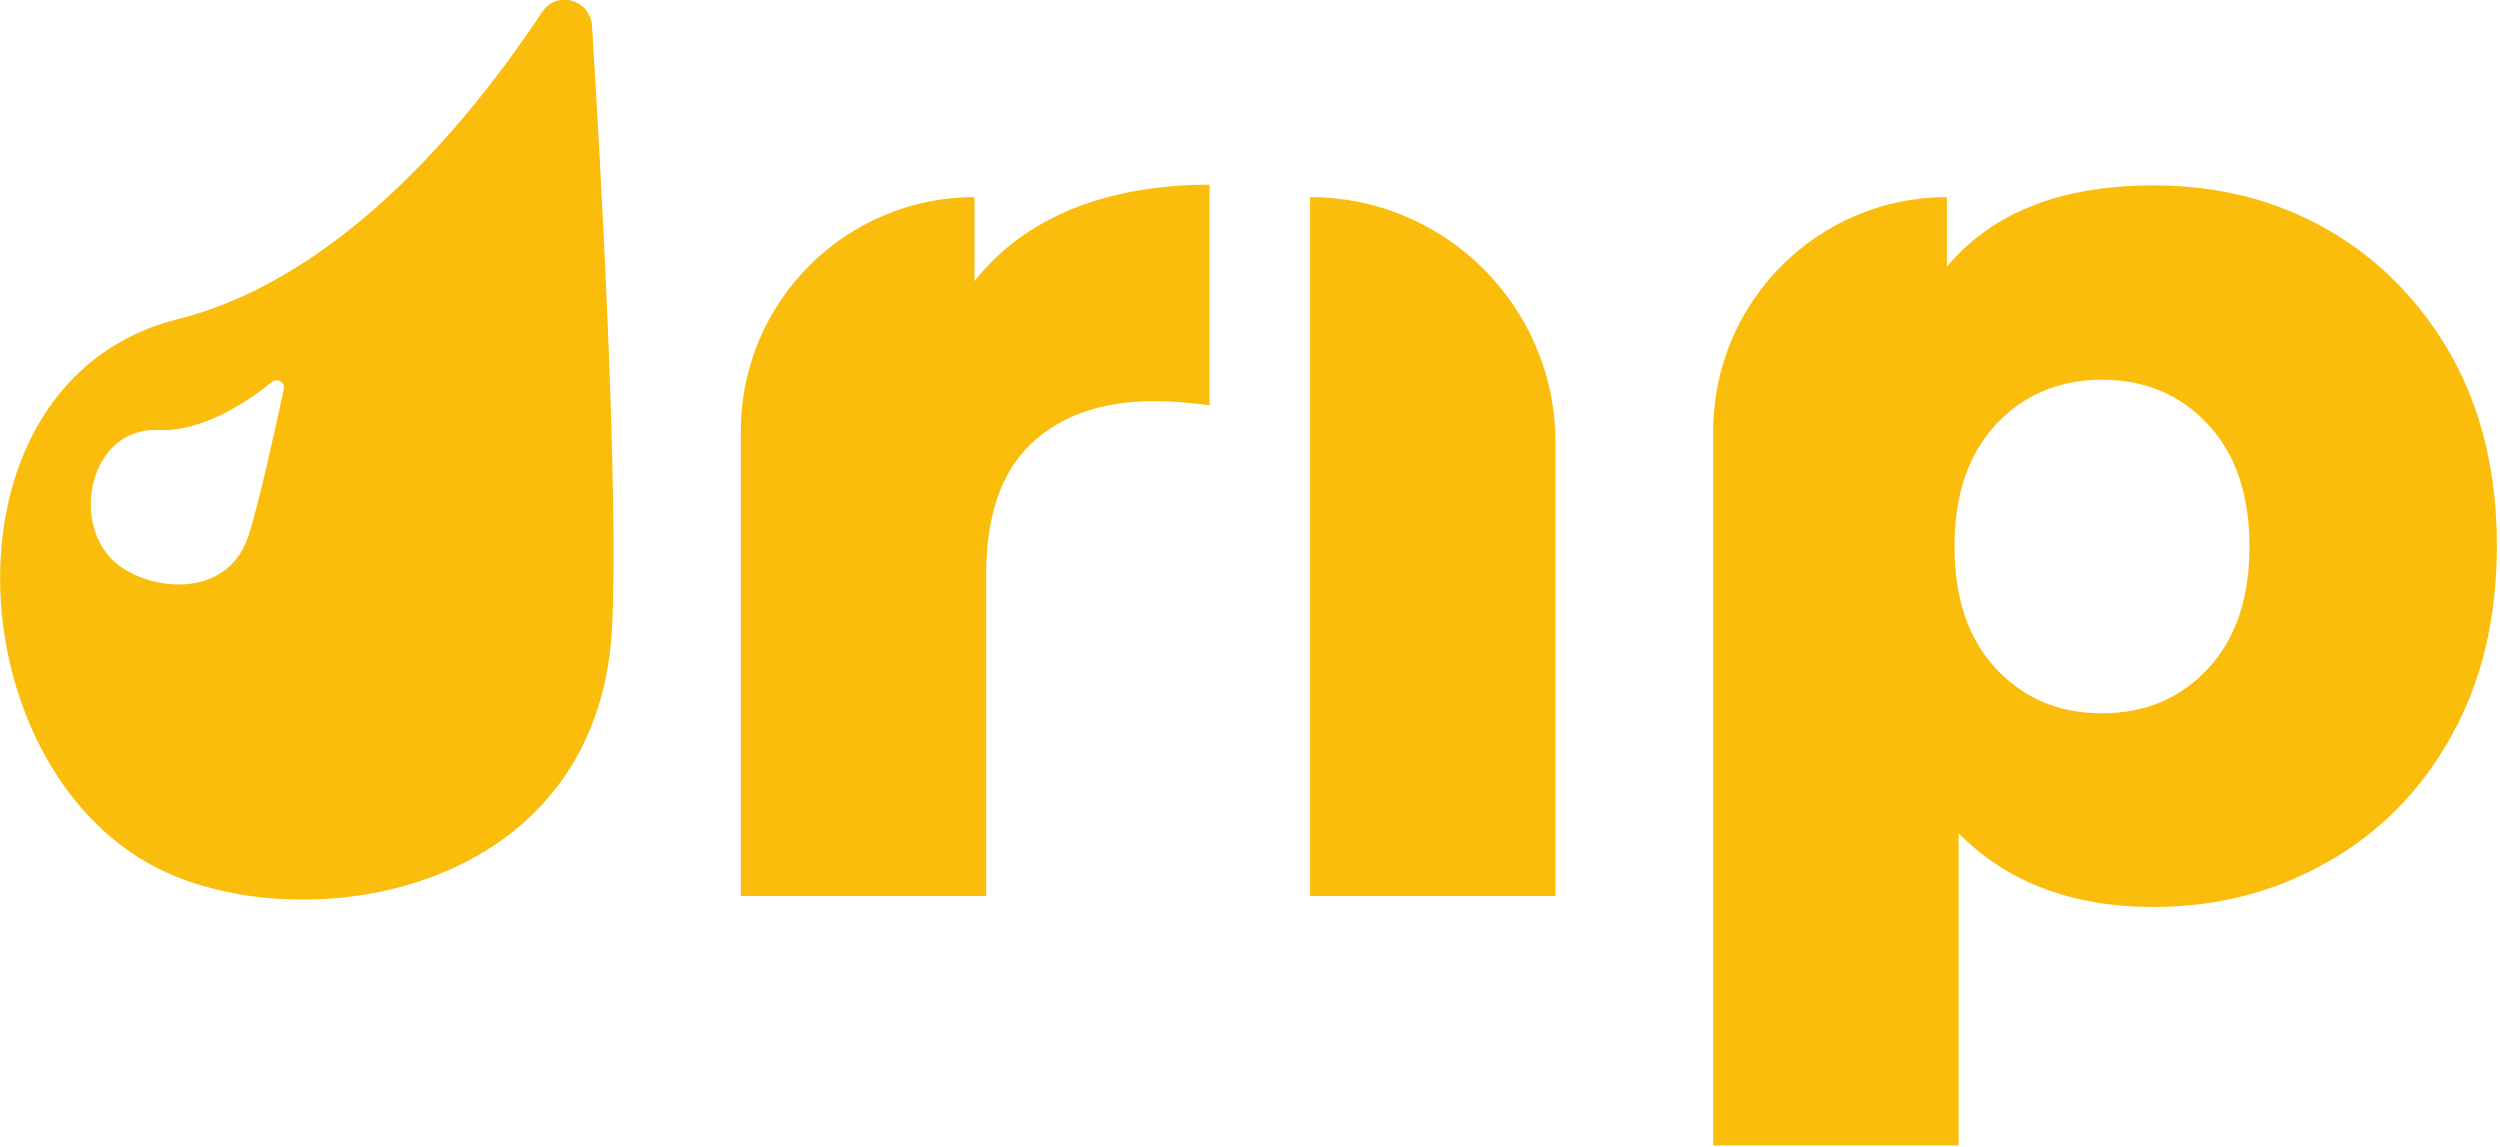 <svg width="109" height="50" viewBox="0 0 109 50" fill="none" xmlns="http://www.w3.org/2000/svg"><g clip-path="url(#clip0)"><path d="M46.755 9.104c1.743-.691 3.726-1.052 5.98-1.052v9.615C51.773 17.548 50.962 17.488 50.331 17.488c-2.284.0-4.086.631-5.379 1.863-1.292 1.232-1.953 3.125-1.953 5.679V39.062H32.302V18.78c0-5.619 4.567-10.186 10.186-10.186V12.259C43.6 10.847 45.012 9.826 46.755 9.104z" fill="#fbbd0b"/><path d="M57.121 8.594c5.889.0 10.697 4.778 10.697 10.697V39.062H57.121V8.594z" fill="#fbbd0b"/><path d="M101.472 10.006C103.726 11.298 105.529 13.131 106.881 15.505c1.322 2.374 1.983 5.138 1.983 8.293.0 3.155-.661 5.919-1.983 8.293C105.559 34.465 103.756 36.298 101.472 37.59 99.188 38.882 96.694 39.543 93.9 39.543 90.324 39.543 87.5 38.461 85.396 36.328V49.94H74.699V18.78C74.699 13.161 79.266 8.593 84.885 8.593V11.628C86.869 9.254 89.874 8.083 93.9 8.083c2.795.0 5.319.631 7.572 1.923zM96.274 29.146C97.476 27.854 98.077 26.081 98.077 23.828S97.476 19.801 96.274 18.509C95.072 17.217 93.539 16.556 91.646 16.556 89.783 16.556 88.221 17.217 87.019 18.509 85.817 19.801 85.216 21.574 85.216 23.828S85.817 27.854 87.019 29.146C88.221 30.438 89.753 31.099 91.646 31.099 93.539 31.099 95.072 30.438 96.274 29.146z" fill="#fbbd0b"/><path fill-rule="evenodd" clip-rule="evenodd" d="M25.811 1.112C25.721-.03 24.279-.421 23.648.511 20.914 4.627 15.204 12.049 7.753 13.912c-10.637 2.674-9.736 19.471-.871 23.948C13.221 41.046 26.022 39.062 26.683 27.434 26.983 21.785 26.232 7.812 25.811 1.112zM12.38 16.947C12.44 16.677 12.11 16.466 11.869 16.647 10.878 17.428 8.924 18.84 6.881 18.75 3.936 18.63 3.035 22.776 5.018 24.519c1.412 1.232 4.838 1.683 5.799-1.112C11.261 22.078 11.995 18.714 12.362 17.031L12.38 16.947z" fill="#fbbd0b"/></g><defs><clipPath id="clip0"><rect width="108.894" height="50" fill="#fff"/></clipPath></defs></svg>